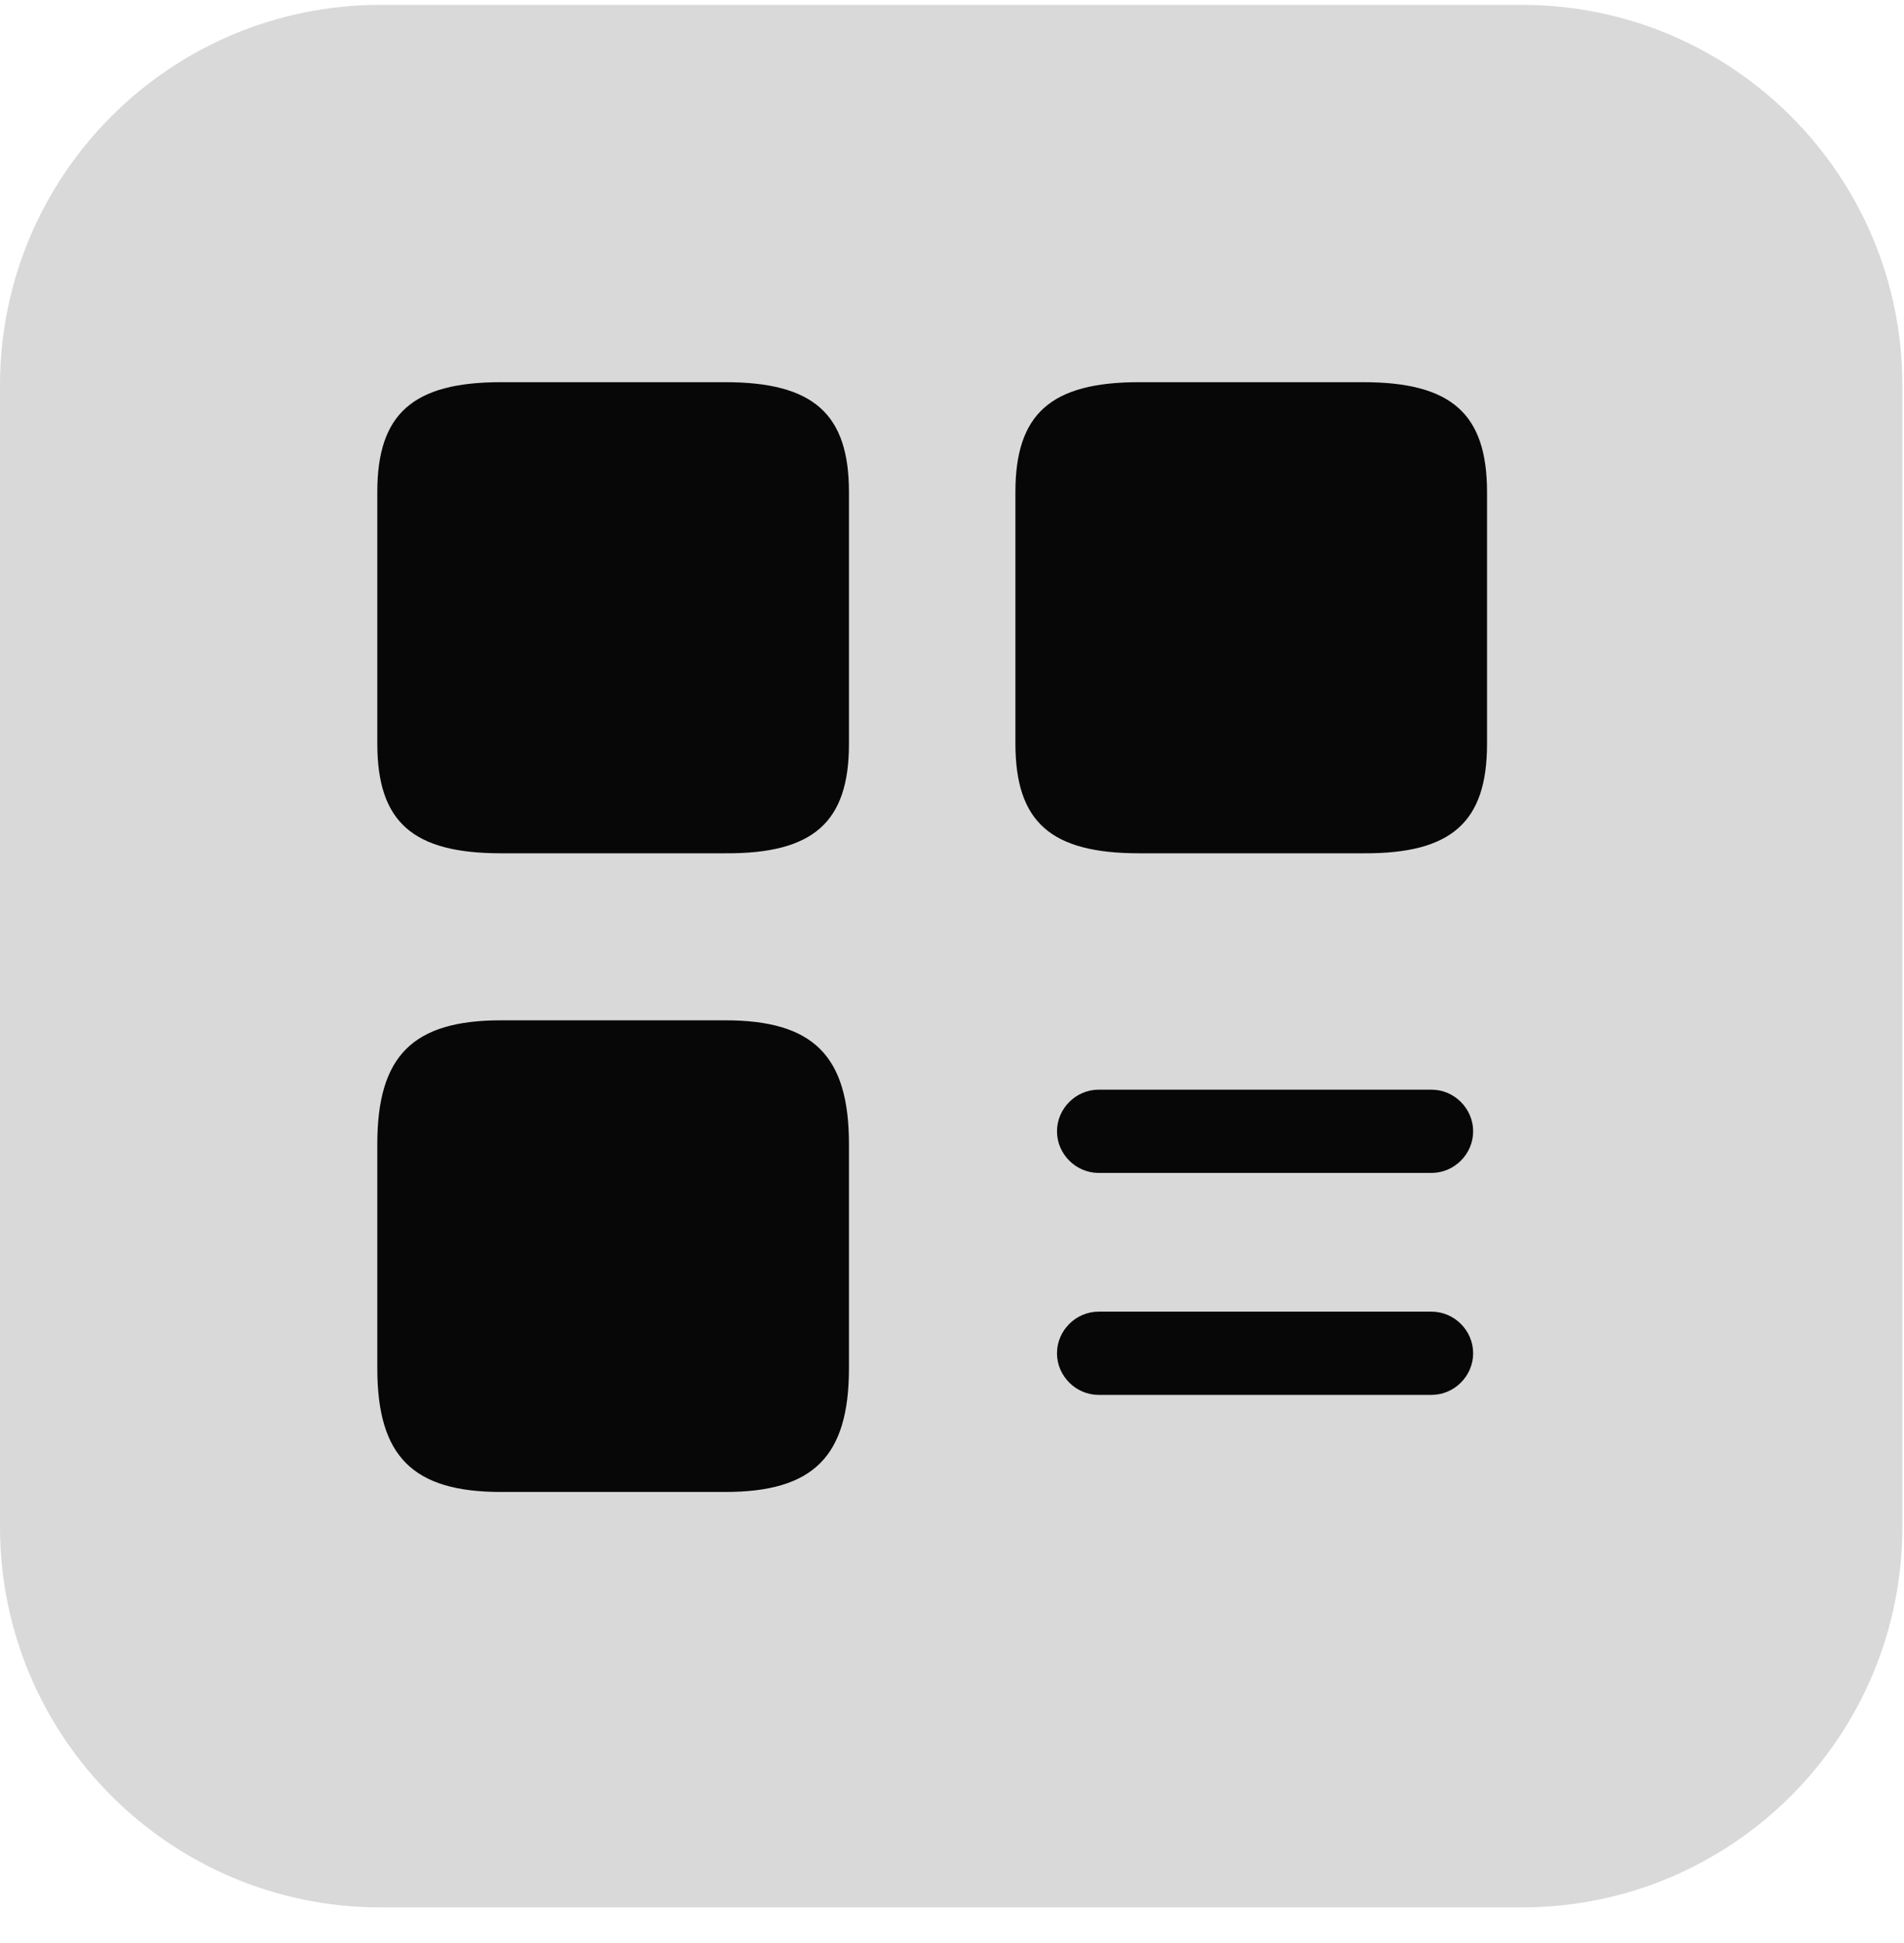 <svg width="49" height="50" viewBox="0 0 49 50" fill="none" xmlns="http://www.w3.org/2000/svg">
<g clip-path="url(#clip0_2712_3905)">
<g clip-path="url(#clip1_2712_3905)">
<g clip-path="url(#clip2_2712_3905)">
<path d="M39.167 0.125H9.792C4.384 0.125 0 4.508 0 9.916V39.291C0 44.699 4.384 49.083 9.792 49.083H39.167C44.575 49.083 48.958 44.699 48.958 39.291V9.916C48.958 4.508 44.575 0.125 39.167 0.125Z" fill="#D9D9D9"/>
<path d="M36.841 30.183H28.273C27.688 30.183 27.202 29.698 27.202 29.112C27.202 28.527 27.688 28.041 28.273 28.041H36.841C37.427 28.041 37.912 28.527 37.912 29.112C37.912 29.698 37.427 30.183 36.841 30.183Z" fill="#070707"/>
<path d="M36.841 35.895H28.273C27.688 35.895 27.202 35.409 27.202 34.824C27.202 34.238 27.688 33.753 28.273 33.753H36.841C37.427 33.753 37.912 34.238 37.912 34.824C37.912 35.409 37.427 35.895 36.841 35.895Z" fill="#070707"/>
<path d="M38.269 19.145V12.662C38.269 10.649 37.355 9.835 35.085 9.835H29.316C27.045 9.835 26.132 10.649 26.132 12.662V19.131C26.132 21.158 27.045 21.958 29.316 21.958H35.085C37.355 21.972 38.269 21.158 38.269 19.145Z" fill="#070707"/>
<path d="M21.848 19.145V12.662C21.848 10.649 20.934 9.835 18.663 9.835H12.894C10.624 9.835 9.71 10.649 9.71 12.662V19.131C9.71 21.158 10.624 21.958 12.894 21.958H18.663C20.934 21.972 21.848 21.158 21.848 19.145Z" fill="#070707"/>
<path d="M21.848 35.209V29.44C21.848 27.17 20.934 26.256 18.663 26.256H12.894C10.624 26.256 9.71 27.17 9.71 29.44V35.209C9.71 37.48 10.624 38.393 12.894 38.393H18.663C20.934 38.393 21.848 37.48 21.848 35.209Z" fill="#070707"/>
</g>
</g>
</g>
<defs>
<clipPath id="clip0_2712_3905">
<rect width="48.958" height="48.958" fill="white" transform="translate(0 0.125)"/>
</clipPath>
<clipPath id="clip1_2712_3905">
<rect width="48.958" height="48.958" fill="white" transform="translate(0 0.125)"/>
</clipPath>
<clipPath id="clip2_2712_3905">
<rect width="48.958" height="48.958" fill="white" transform="translate(0 0.125)"/>
</clipPath>
</defs>
</svg>
